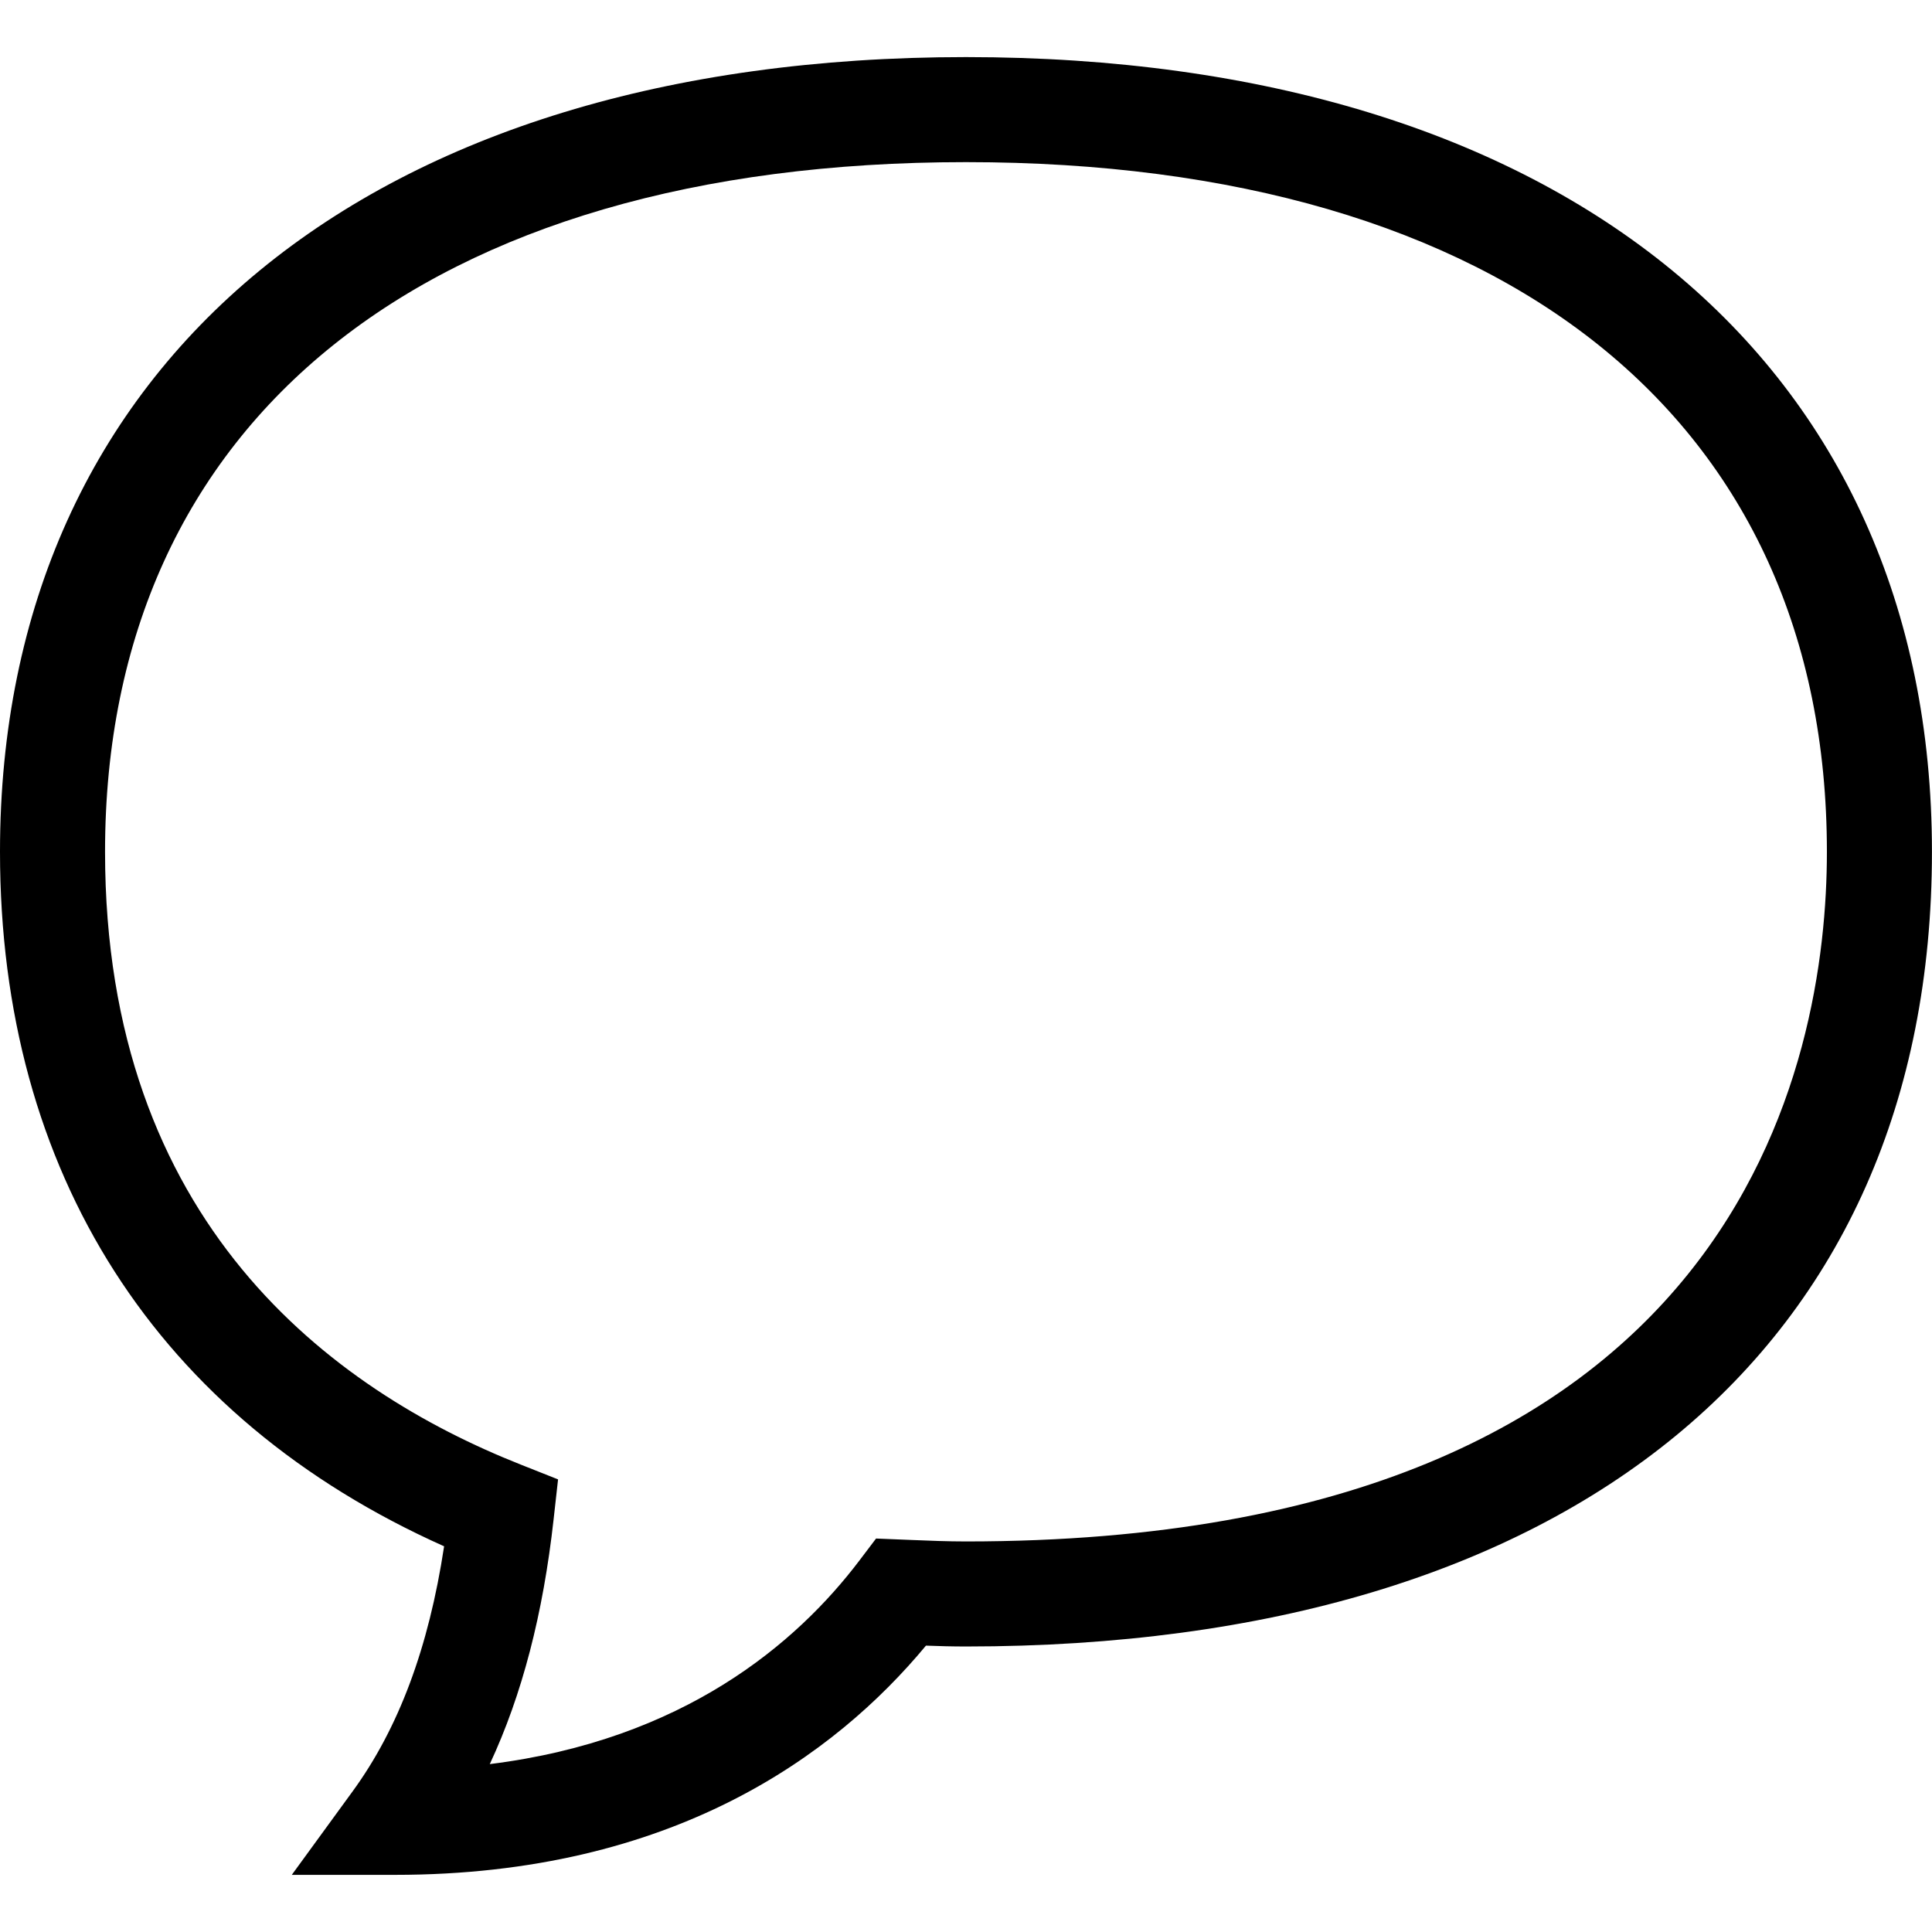 <?xml version="1.0" encoding="UTF-8" standalone="no"?>
<!DOCTYPE svg PUBLIC "-//W3C//DTD SVG 1.1//EN" "http://www.w3.org/Graphics/SVG/1.1/DTD/svg11.dtd">
<svg width="100%" height="100%" viewBox="0 0 500 500" version="1.1" xmlns="http://www.w3.org/2000/svg" xmlns:xlink="http://www.w3.org/1999/xlink" xml:space="preserve" xmlns:serif="http://www.serif.com/" style="fill-rule:evenodd;clip-rule:evenodd;stroke-linejoin:round;stroke-miterlimit:1.414;">
    <g id="Fill-59" transform="matrix(14.775,0,0,14.775,-1.182,13.593)">
        <path d="M7,31.92L5.191,31.92L6.256,30.458C7.062,29.353 7.589,27.944 7.859,26.165C2.835,23.919 0.08,19.625 0.08,14C0.08,5.414 6.564,0.08 17,0.08C27.436,0.08 33.92,5.414 33.92,14C33.92,22.716 27.595,27.92 17,27.92C16.764,27.92 16.531,27.914 16.299,27.905C14.71,29.82 11.859,31.92 7,31.92ZM17,1.92C7.558,1.92 1.92,6.436 1.92,14C1.92,20.489 5.88,23.419 9.202,24.734L9.855,24.993L9.777,25.692C9.593,27.35 9.225,28.768 8.659,29.98C12.056,29.557 14.036,27.863 15.135,26.412L15.425,26.029L16.042,26.054C16.359,26.067 16.677,26.08 17,26.08C30.61,26.08 32.08,17.632 32.08,14C32.08,6.436 26.442,1.92 17,1.92Z"/>
    </g>
</svg>
